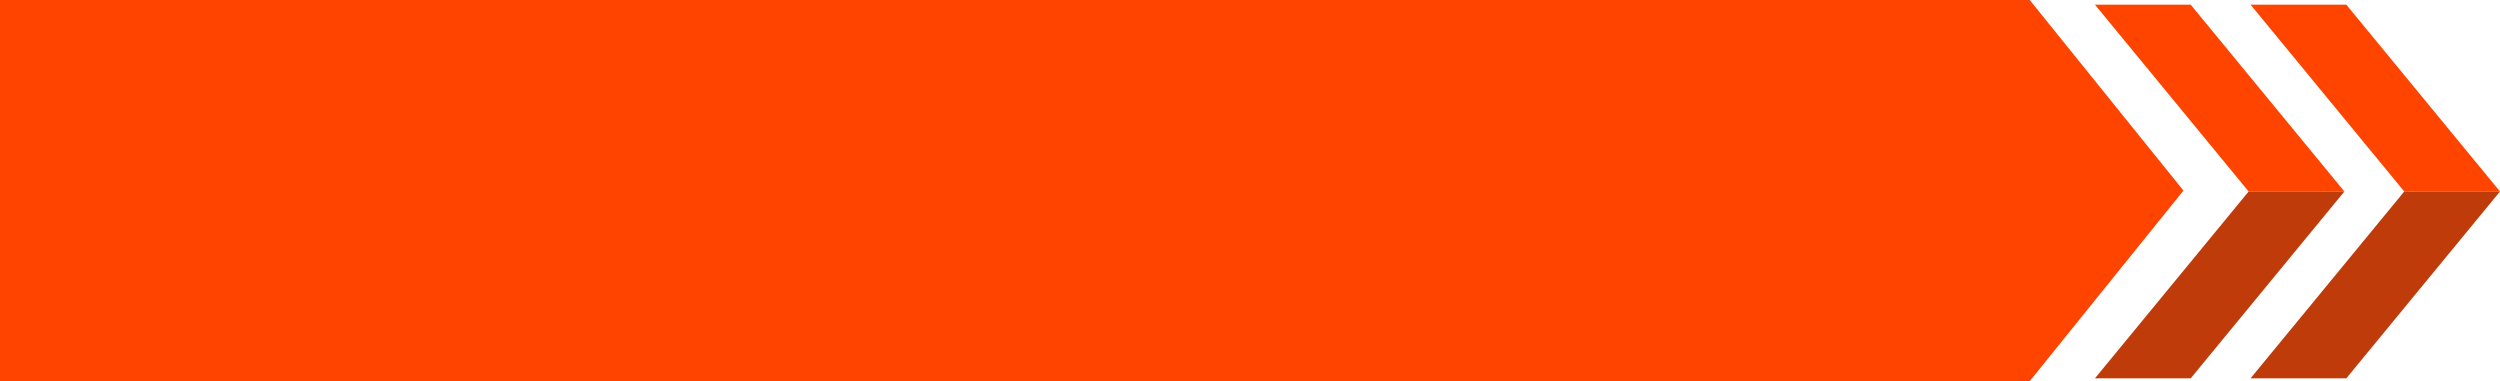 <svg width="387" height="59" viewBox="0 0 387 59" fill="none" xmlns="http://www.w3.org/2000/svg">
<path d="M324.299 0.726H339.123L362.912 29.645H348.088L324.299 0.726Z" fill="#FF4400"/>
<path d="M324.299 58.564H339.123L362.912 29.645H348.088L324.299 58.564Z" fill="#C03B0A"/>
<path d="M348.387 0.726H363.211L387 29.645H372.176L348.387 0.726Z" fill="#FF4400"/>
<path d="M348.387 58.564H363.211L387 29.645H372.176L348.387 58.564Z" fill="#C03B0A"/>
<path d="M314.202 0.002L0 0V29.499V58.998L314.202 59L338 29.501L314.202 0.002Z" fill="#FF4400"/>
</svg>
